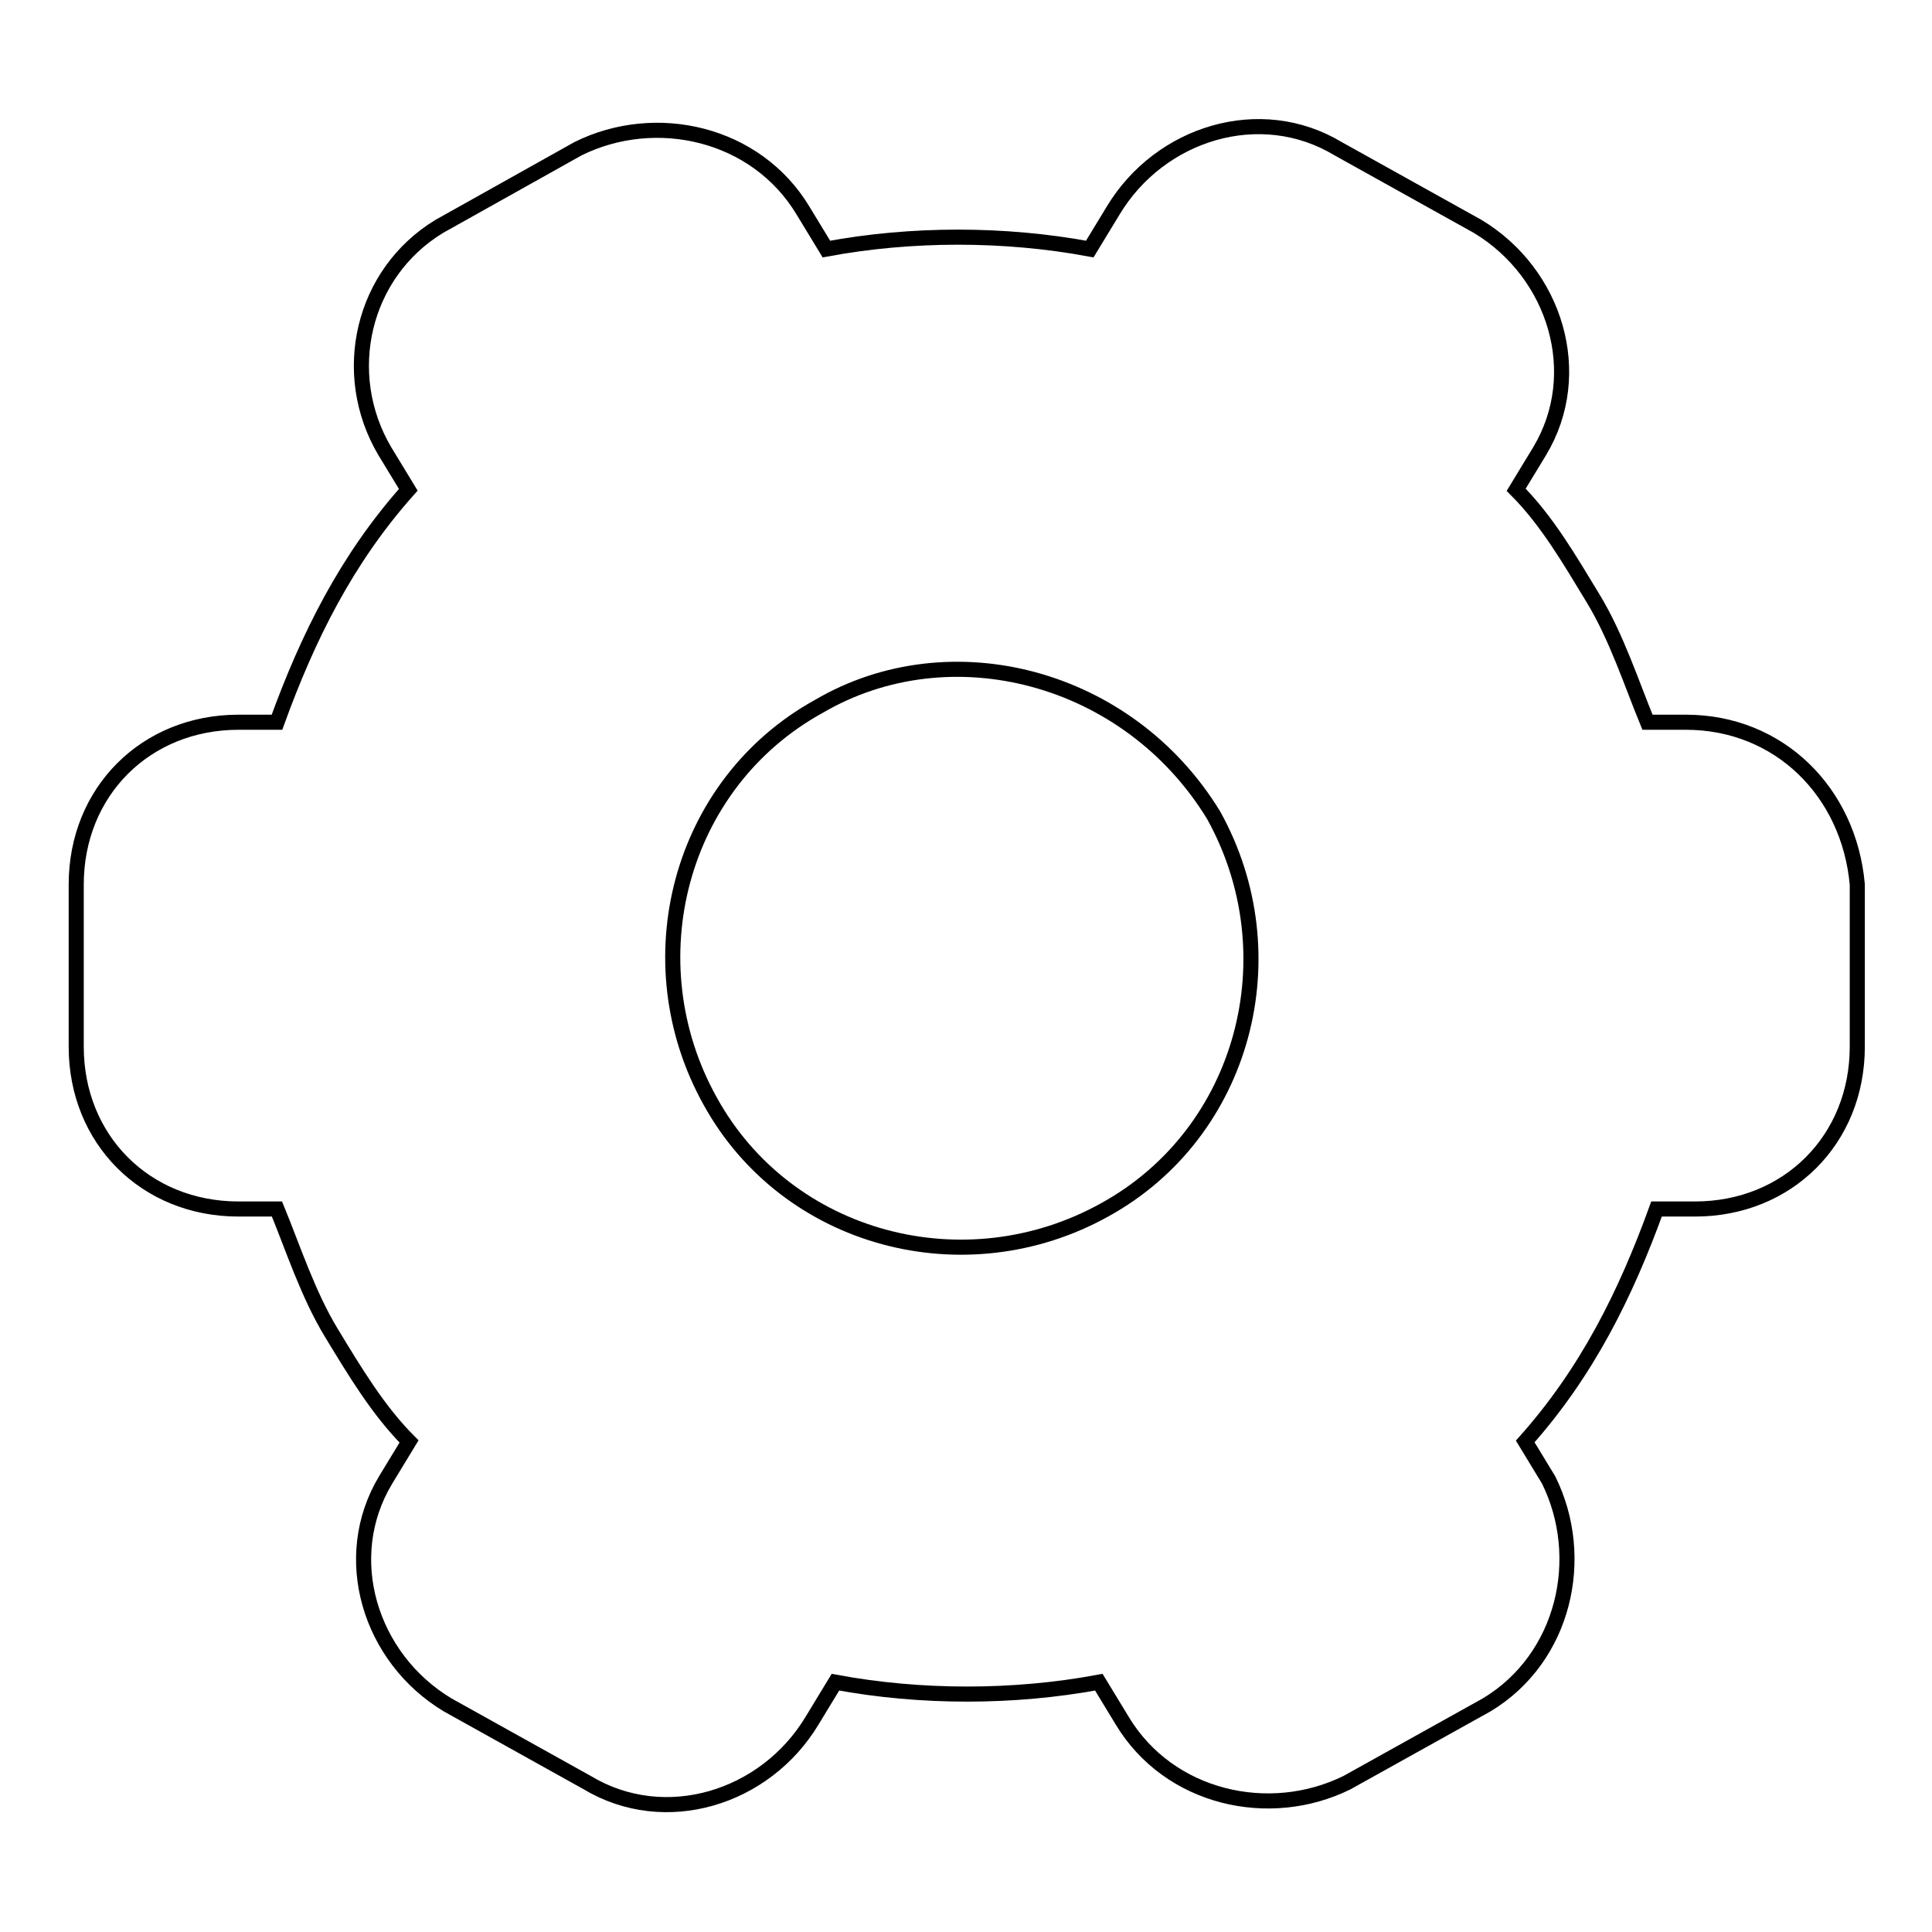 <?xml version="1.0" encoding="utf-8"?>
<!-- Svg Vector Icons : http://www.onlinewebfonts.com/icon -->
<!DOCTYPE svg PUBLIC "-//W3C//DTD SVG 1.1//EN" "http://www.w3.org/Graphics/SVG/1.1/DTD/svg11.dtd">
<svg version="1.1" xmlns="http://www.w3.org/2000/svg" xmlns:xlink="http://www.w3.org/1999/xlink" x="0px" y="0px" viewBox="0 0 256 256" enable-background="new 0 0 256 256" xml:space="preserve">
<g> <path stroke-width="2" fill-opacity="0" stroke="#000000"  d="M223.4,95.7h-5.1c-2.1-5.1-4.1-11.3-7.2-16.4S205,69,200.9,64.9l3.1-5.1c6.2-10.3,2.1-23.6-8.2-29.8 l-18.5-10.3c-10.3-6.2-23.6-2.1-29.8,8.2l-3.1,5.1c-11.3-2.1-23.6-2.1-34.9,0l-3.1-5.1c-6.2-10.3-19.5-13.3-29.8-8.2L58.2,30 C48,36.2,44.9,49.5,51,59.8l3.1,5.1c-8.2,9.2-13.3,19.5-17.4,30.8h-5.1c-12.3,0-21.5,9.2-21.5,21.5v21.5c0,12.3,9.2,21.5,21.5,21.5 h5.1c2.1,5.1,4.1,11.3,7.2,16.4c3.1,5.1,6.2,10.3,10.3,14.4l-3.1,5.1c-6.2,10.3-2.1,23.6,8.2,29.8l18.5,10.3 c10.3,6.2,23.6,2.1,29.8-8.2l3.1-5.1c11.3,2.1,23.6,2.1,34.9,0l3.1,5.1c6.2,10.3,19.5,13.3,29.8,8.2l18.5-10.3 c10.3-6.2,13.3-19.5,8.2-29.8l-3.1-5.1c8.2-9.2,13.3-19.5,17.4-30.8h5.1c12.3,0,21.5-9.2,21.5-21.5v-21.5 C245,104.9,235.7,95.7,223.4,95.7z M160.8,108c10.3,18.5,4.1,42.1-14.4,52.3c-18.5,10.3-42.1,4.1-52.3-14.4 c-10.3-18.5-4.1-42.1,14.4-52.3C125.9,83.4,149.5,89.5,160.8,108z"/></g>
</svg>